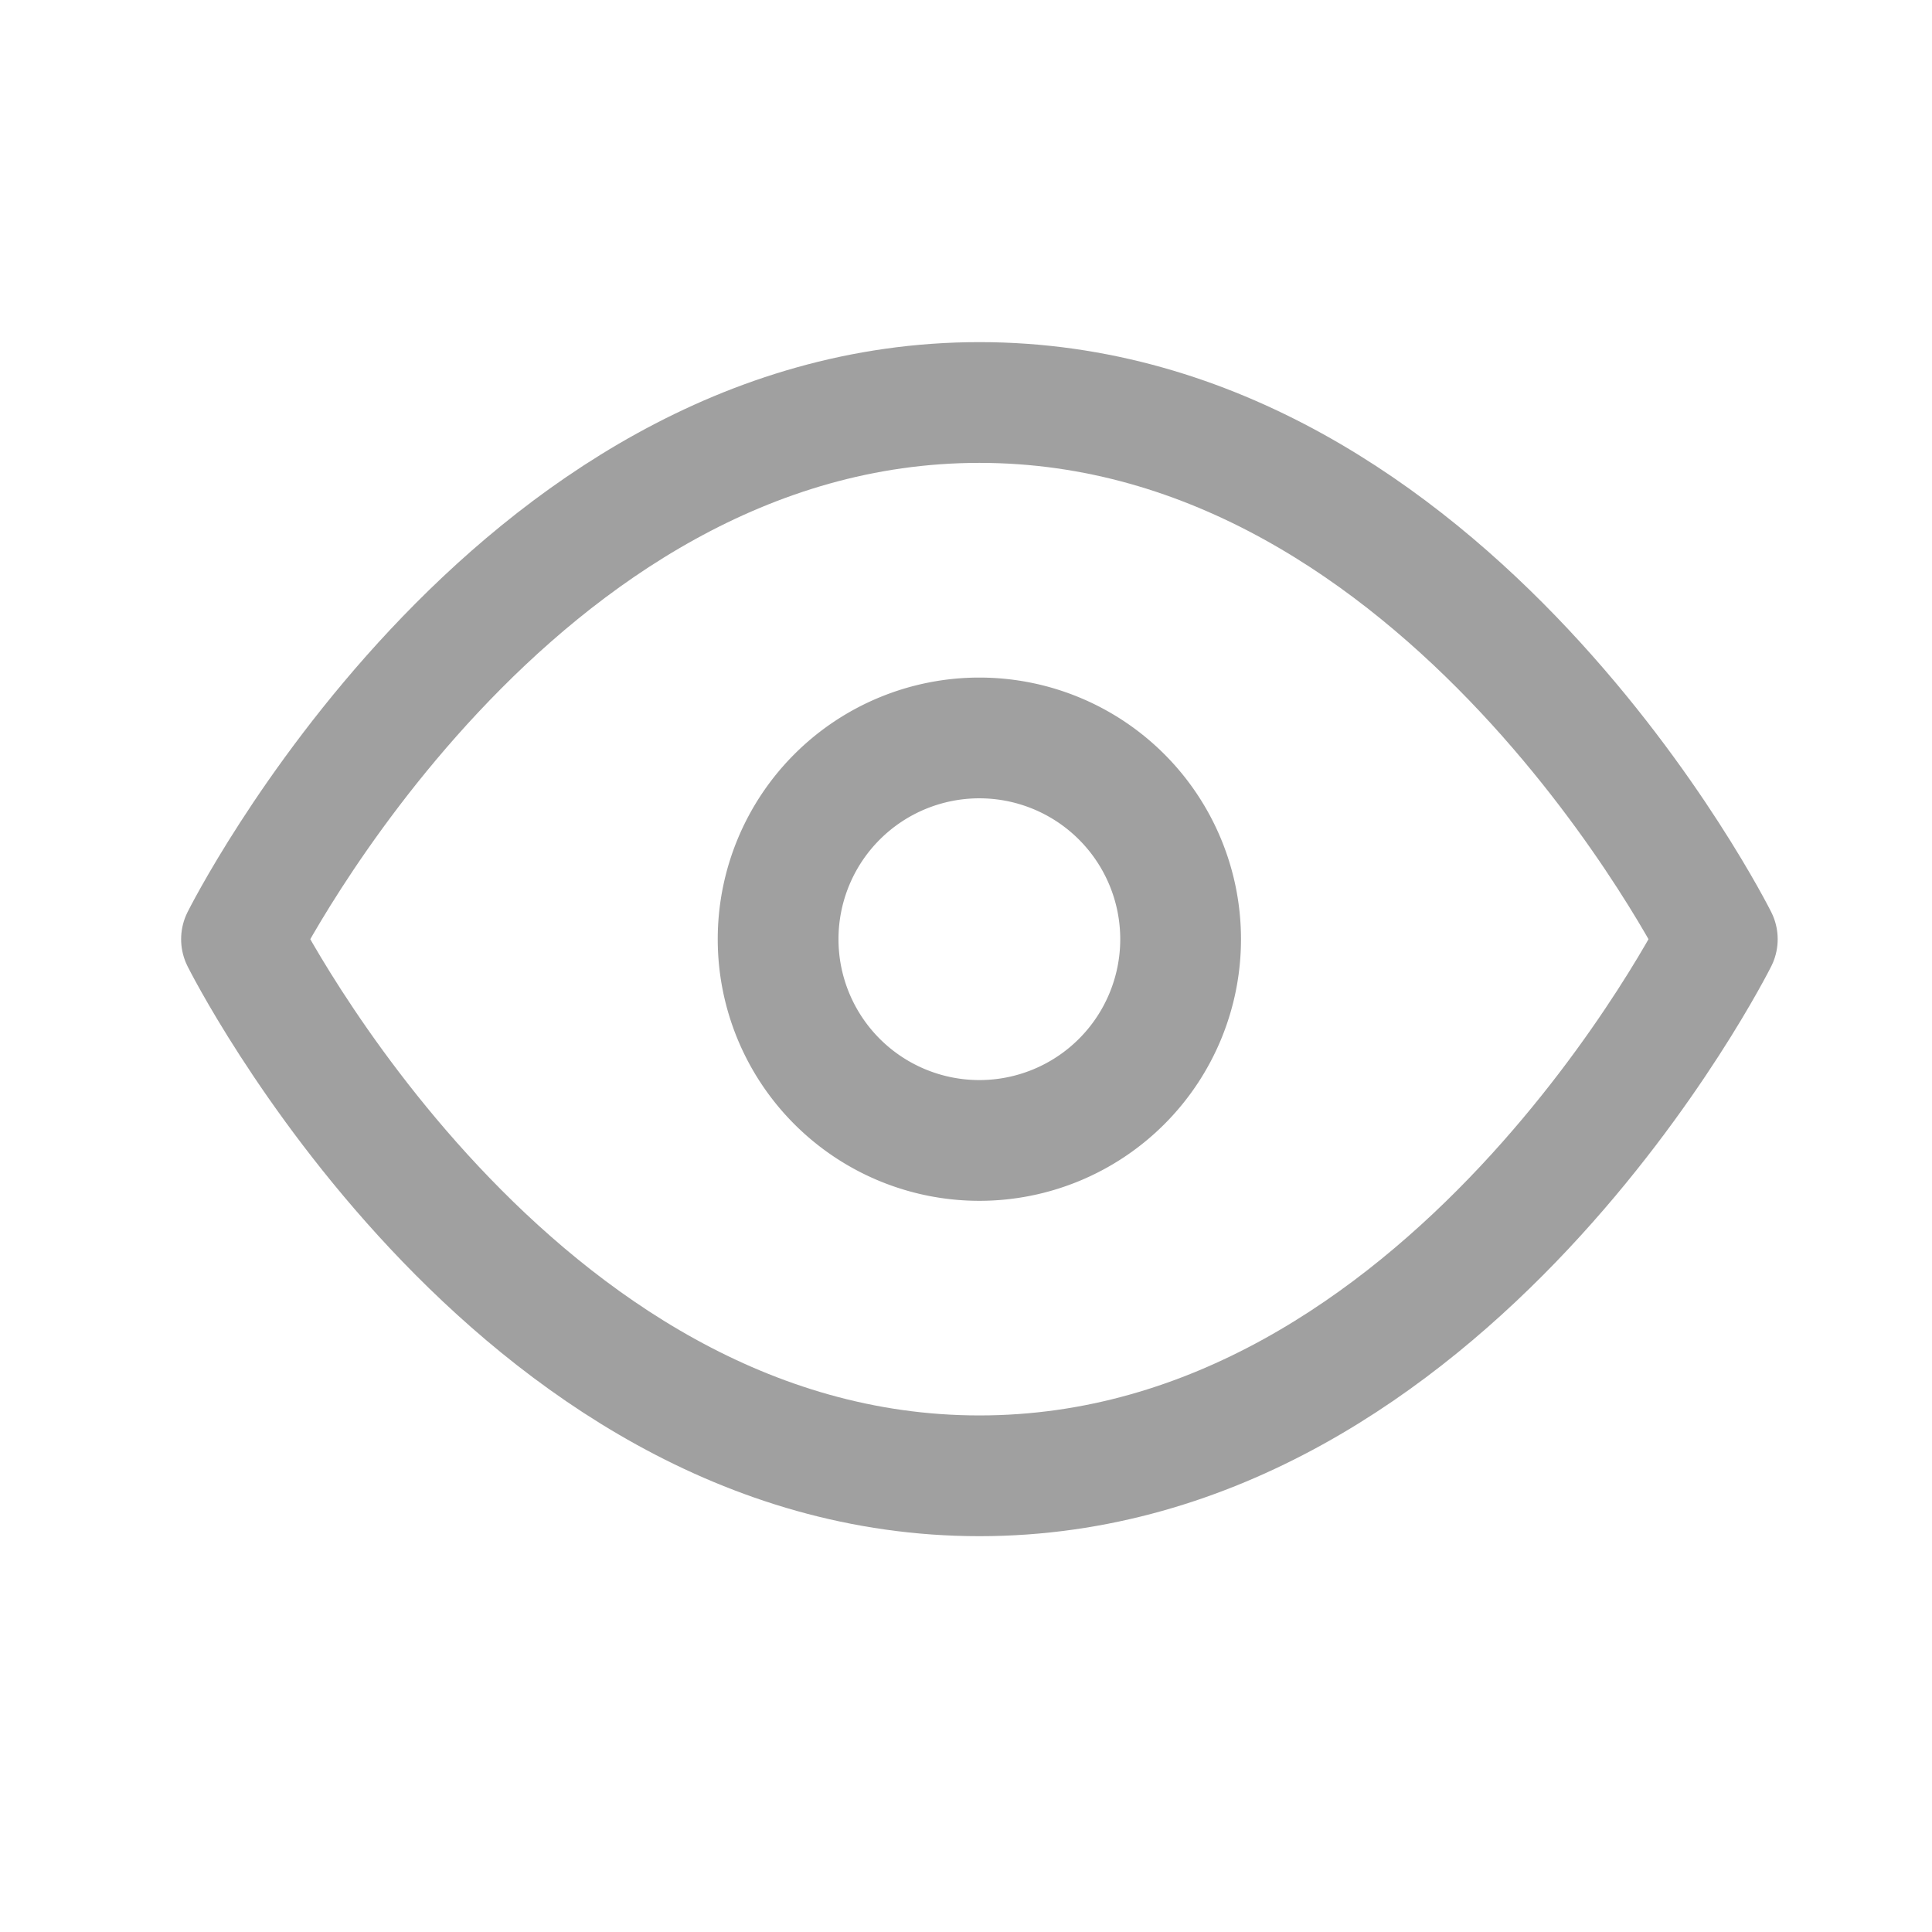 <svg width="24" height="24" fill="none" xmlns="http://www.w3.org/2000/svg"><path d="M3 11.667S6.333 5 12.167 5c5.833 0 9.166 6.667 9.166 6.667S18 18.333 12.167 18.333C6.333 18.333 3 11.667 3 11.667z" stroke="#A0A0A0" stroke-width="1.5" stroke-linecap="round" stroke-linejoin="round"/><path d="M12.166 14.167a2.5 2.5 0 100-5 2.5 2.5 0 000 5z" stroke="#A0A0A0" stroke-width="1.5" stroke-linecap="round" stroke-linejoin="round"/></svg>